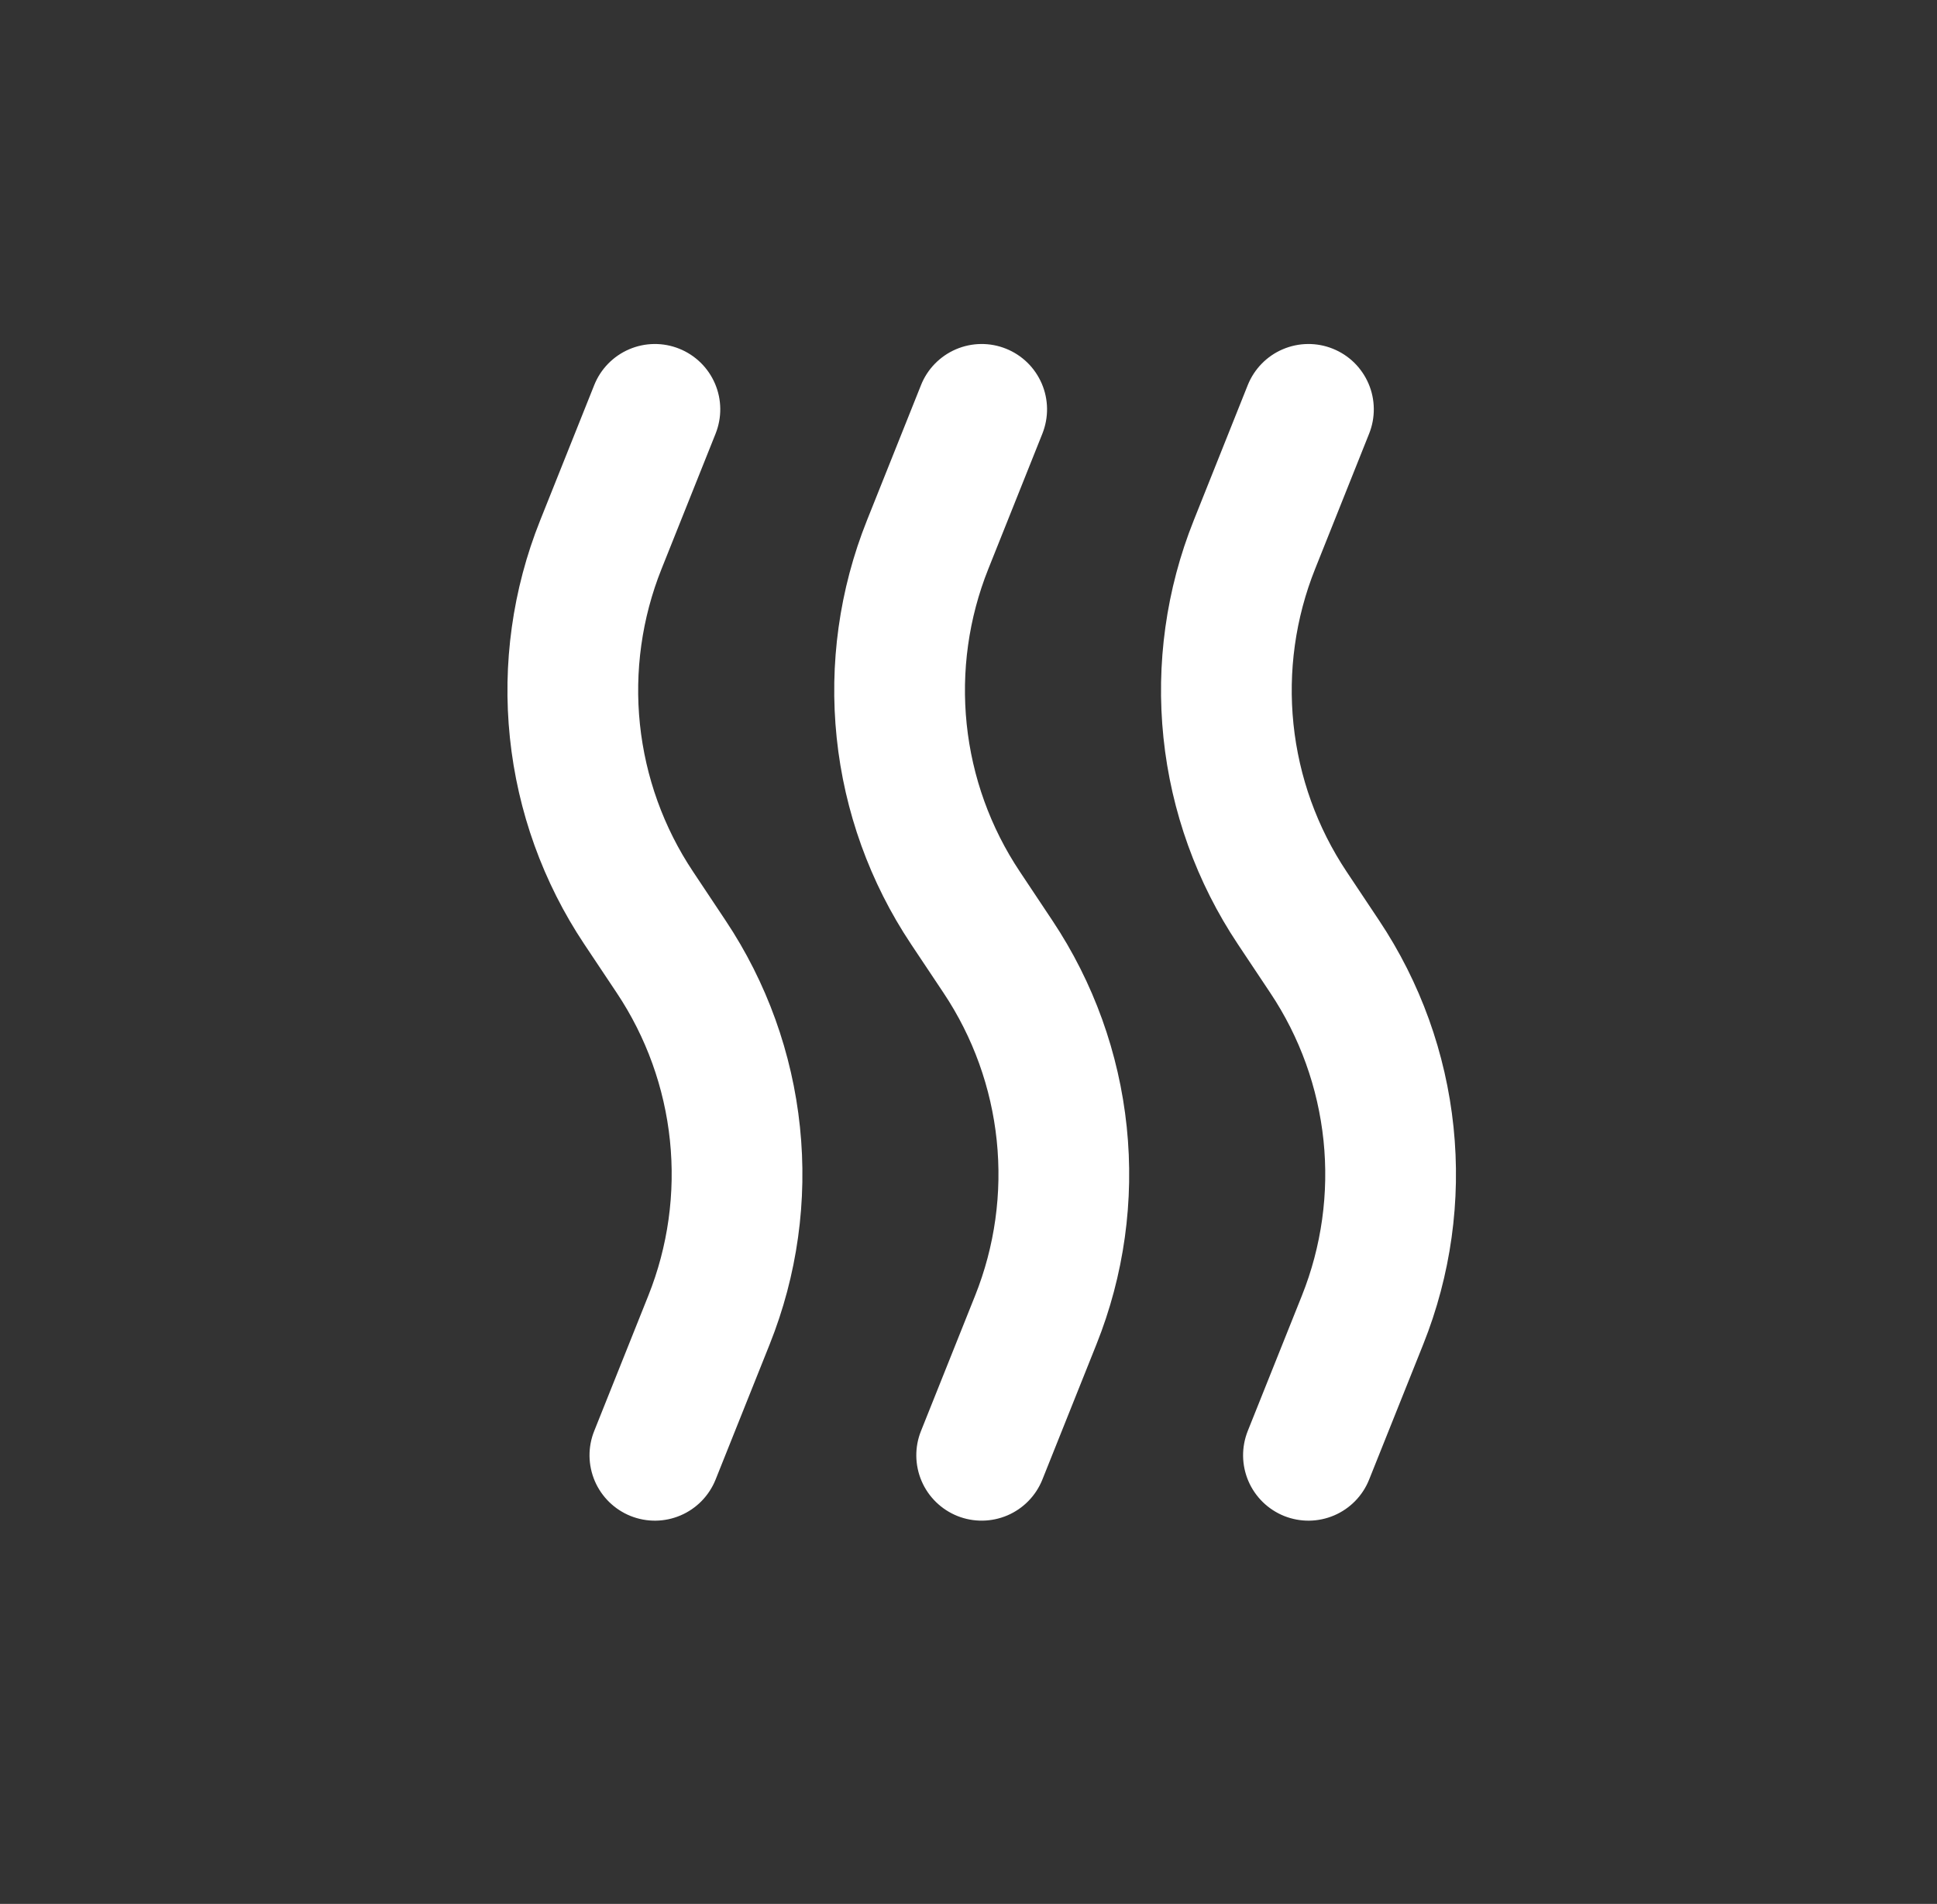 <svg xmlns="http://www.w3.org/2000/svg" width="58" height="57" viewBox="0 0 58 57" fill="none"><rect x="0" y="0" width="58" height="57" fill="#333333" stroke="none"/><path fill-rule="evenodd" clip-rule="evenodd" d="M20.337 10.439C20.575 10.534 20.793 10.676 20.977 10.855C21.161 11.035 21.308 11.249 21.409 11.485C21.51 11.721 21.564 11.975 21.567 12.232C21.57 12.489 21.522 12.744 21.427 12.983L19.808 17.034C19.219 18.507 18.997 20.102 19.161 21.681C19.326 23.259 19.871 24.774 20.752 26.095L21.726 27.558C22.959 29.407 23.723 31.529 23.953 33.739C24.184 35.949 23.872 38.182 23.047 40.245L21.427 44.296C21.331 44.535 21.189 44.752 21.01 44.936C20.83 45.12 20.616 45.267 20.38 45.368C20.143 45.469 19.89 45.523 19.633 45.526C19.375 45.529 19.12 45.481 18.882 45.386C18.643 45.29 18.426 45.148 18.242 44.969C18.058 44.789 17.911 44.575 17.81 44.339C17.709 44.102 17.655 43.848 17.652 43.591C17.649 43.334 17.697 43.079 17.793 42.84L19.413 38.789C20.002 37.316 20.224 35.721 20.06 34.143C19.896 32.564 19.35 31.049 18.47 29.729L17.495 28.267C16.262 26.418 15.498 24.297 15.268 22.087C15.038 19.876 15.349 17.643 16.174 15.58L17.793 11.529C17.888 11.29 18.03 11.073 18.209 10.889C18.389 10.705 18.603 10.558 18.839 10.457C19.075 10.356 19.329 10.302 19.586 10.299C19.843 10.296 20.098 10.343 20.337 10.439ZM30.122 10.439C30.36 10.534 30.578 10.676 30.762 10.855C30.946 11.035 31.092 11.249 31.194 11.485C31.295 11.721 31.349 11.975 31.352 12.232C31.355 12.489 31.307 12.744 31.212 12.983L29.593 17.034C29.004 18.507 28.782 20.102 28.946 21.681C29.11 23.259 29.656 24.774 30.537 26.095L31.511 27.558C32.744 29.407 33.508 31.529 33.738 33.739C33.968 35.949 33.657 38.182 32.832 40.245L31.212 44.296C31.019 44.778 30.642 45.164 30.165 45.368C29.687 45.572 29.148 45.578 28.667 45.386C28.185 45.192 27.799 44.816 27.595 44.339C27.391 43.861 27.384 43.322 27.578 42.84L29.198 38.789C29.787 37.316 30.009 35.721 29.845 34.143C29.681 32.564 29.135 31.049 28.255 29.729L27.28 28.267C26.047 26.418 25.283 24.297 25.053 22.087C24.823 19.876 25.134 17.643 25.959 15.58L27.578 11.529C27.673 11.29 27.814 11.073 27.994 10.889C28.174 10.705 28.388 10.558 28.624 10.457C28.86 10.356 29.114 10.302 29.371 10.299C29.628 10.296 29.883 10.343 30.122 10.439ZM39.906 10.439C40.145 10.534 40.363 10.676 40.547 10.855C40.73 11.035 40.877 11.249 40.978 11.485C41.08 11.721 41.133 11.975 41.136 12.232C41.139 12.489 41.092 12.744 40.996 12.983L39.378 17.034C38.789 18.507 38.567 20.102 38.731 21.681C38.895 23.259 39.441 24.774 40.321 26.095L41.296 27.558C42.529 29.407 43.293 31.529 43.523 33.739C43.753 35.949 43.442 38.182 42.617 40.245L40.996 44.296C40.901 44.535 40.759 44.752 40.58 44.936C40.4 45.12 40.186 45.267 39.95 45.368C39.713 45.469 39.459 45.523 39.202 45.526C38.945 45.529 38.69 45.481 38.451 45.386C38.213 45.29 37.995 45.148 37.812 44.969C37.628 44.789 37.481 44.575 37.38 44.339C37.279 44.102 37.225 43.848 37.222 43.591C37.219 43.334 37.267 43.079 37.362 42.84L38.983 38.789C39.572 37.316 39.794 35.721 39.63 34.143C39.465 32.564 38.92 31.049 38.039 29.729L37.065 28.267C35.832 26.418 35.068 24.297 34.838 22.087C34.608 19.876 34.919 17.643 35.744 15.58L37.362 11.529C37.458 11.29 37.599 11.073 37.779 10.889C37.958 10.705 38.172 10.558 38.409 10.457C38.645 10.356 38.899 10.302 39.156 10.299C39.413 10.296 39.668 10.343 39.906 10.439Z" fill="white"></path></svg>